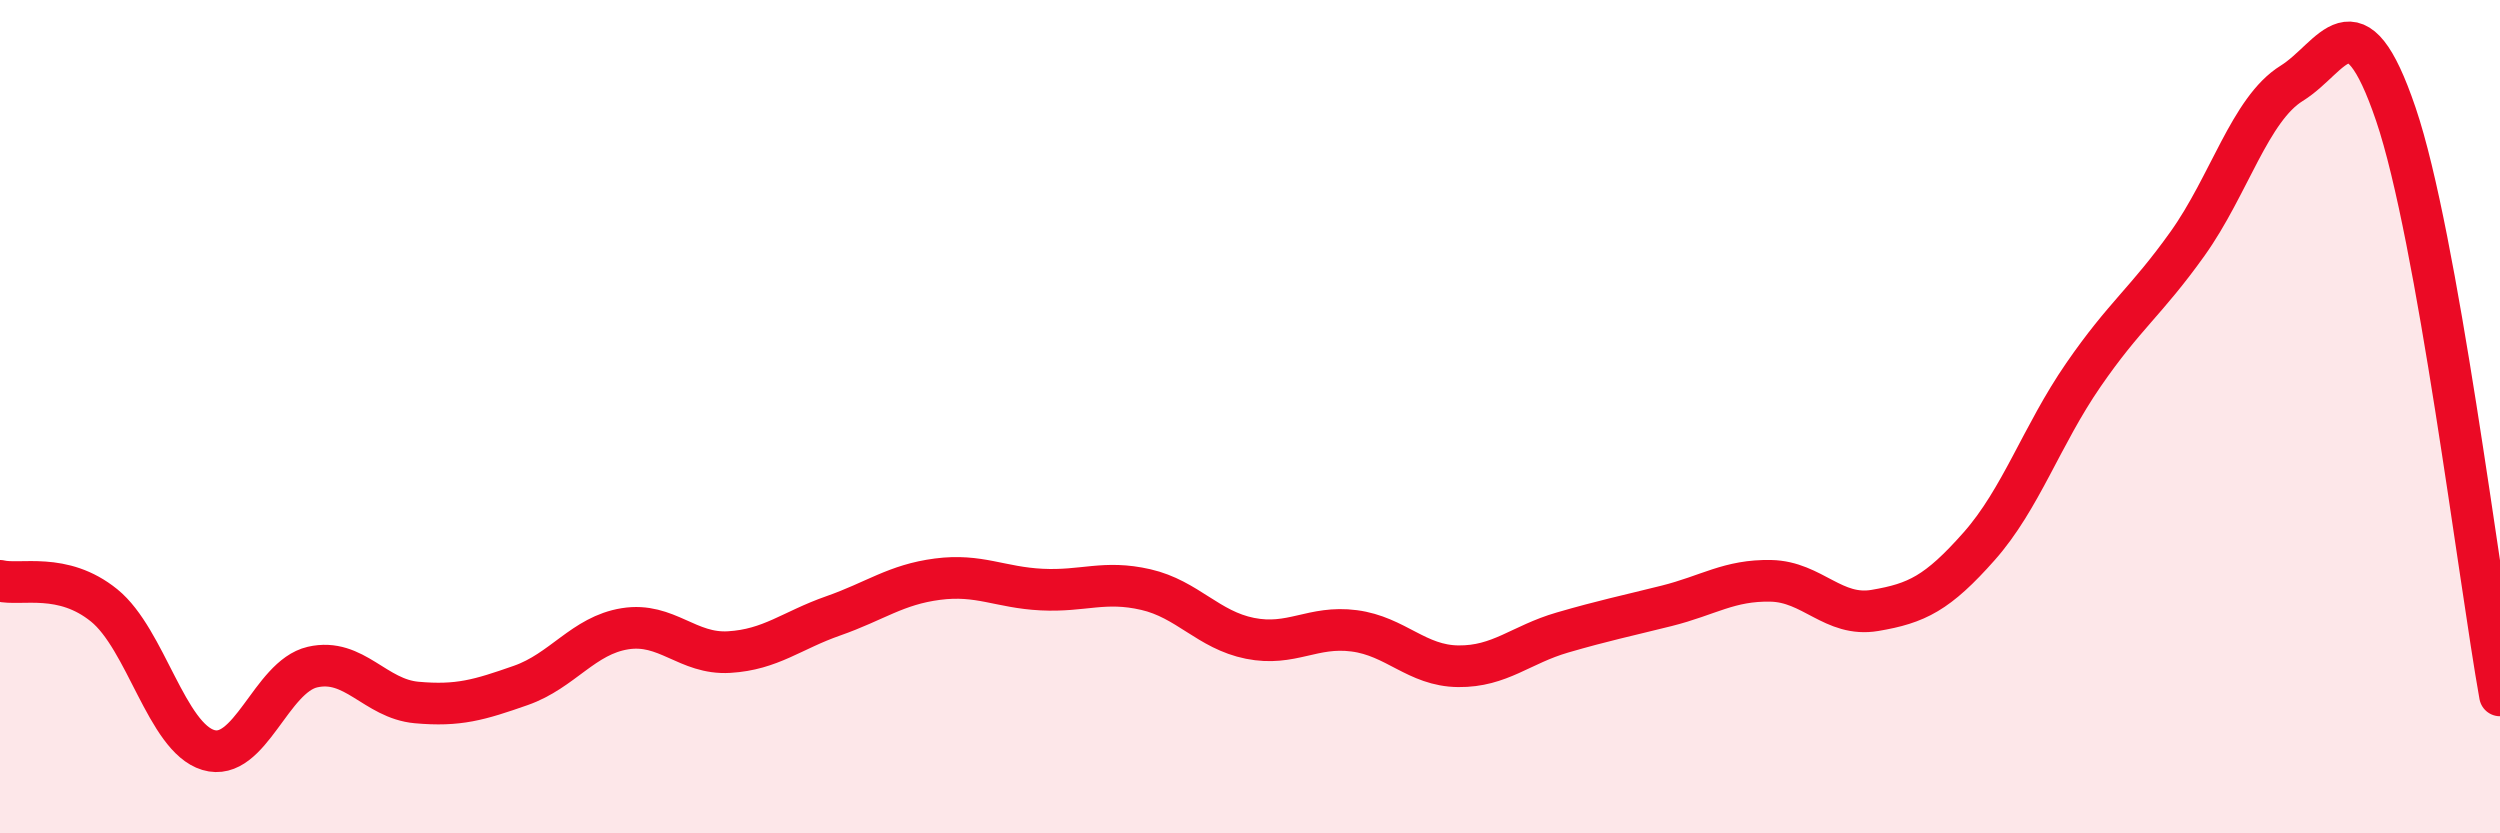 
    <svg width="60" height="20" viewBox="0 0 60 20" xmlns="http://www.w3.org/2000/svg">
      <path
        d="M 0,13.94 C 0.5,14.06 1.5,13.72 2.5,14.53 C 3.5,15.34 4,17.7 5,18 C 6,18.3 6.5,16.24 7.5,16.01 C 8.5,15.78 9,16.77 10,16.86 C 11,16.95 11.5,16.8 12.5,16.45 C 13.5,16.1 14,15.25 15,15.09 C 16,14.93 16.5,15.71 17.5,15.65 C 18.5,15.59 19,15.13 20,14.78 C 21,14.43 21.5,14.03 22.5,13.9 C 23.5,13.77 24,14.1 25,14.15 C 26,14.2 26.5,13.92 27.5,14.15 C 28.5,14.38 29,15.12 30,15.32 C 31,15.52 31.5,15.01 32.5,15.14 C 33.5,15.27 34,15.98 35,15.99 C 36,16 36.5,15.47 37.5,15.18 C 38.5,14.89 39,14.79 40,14.54 C 41,14.29 41.5,13.92 42.5,13.94 C 43.5,13.96 44,14.82 45,14.65 C 46,14.48 46.5,14.24 47.5,13.11 C 48.5,11.98 49,10.45 50,9 C 51,7.55 51.5,7.25 52.5,5.85 C 53.5,4.45 54,2.62 55,2 C 56,1.38 56.5,-0.2 57.5,2.74 C 58.5,5.68 59.5,13.9 60,16.69L60 20L0 20Z"
        fill="#EB0A25"
        opacity="0.1"
        stroke-linecap="round"
        stroke-linejoin="round"
      />
      <path
        d="M 0,13.94 C 0.5,14.06 1.5,13.72 2.5,14.53 C 3.5,15.34 4,17.7 5,18 C 6,18.3 6.5,16.24 7.5,16.01 C 8.5,15.78 9,16.77 10,16.86 C 11,16.95 11.5,16.8 12.5,16.45 C 13.5,16.1 14,15.25 15,15.09 C 16,14.93 16.5,15.71 17.5,15.65 C 18.5,15.59 19,15.13 20,14.78 C 21,14.43 21.5,14.03 22.5,13.9 C 23.5,13.77 24,14.1 25,14.15 C 26,14.2 26.5,13.92 27.5,14.15 C 28.5,14.38 29,15.12 30,15.32 C 31,15.52 31.5,15.01 32.5,15.14 C 33.5,15.27 34,15.98 35,15.99 C 36,16 36.5,15.47 37.5,15.18 C 38.5,14.89 39,14.79 40,14.54 C 41,14.29 41.5,13.92 42.5,13.94 C 43.5,13.96 44,14.82 45,14.65 C 46,14.48 46.5,14.24 47.5,13.11 C 48.5,11.98 49,10.45 50,9 C 51,7.55 51.5,7.25 52.5,5.85 C 53.5,4.45 54,2.62 55,2 C 56,1.38 56.5,-0.2 57.5,2.74 C 58.5,5.68 59.5,13.9 60,16.69"
        stroke="#EB0A25"
        stroke-width="1"
        fill="none"
        stroke-linecap="round"
        stroke-linejoin="round"
      />
    </svg>
  